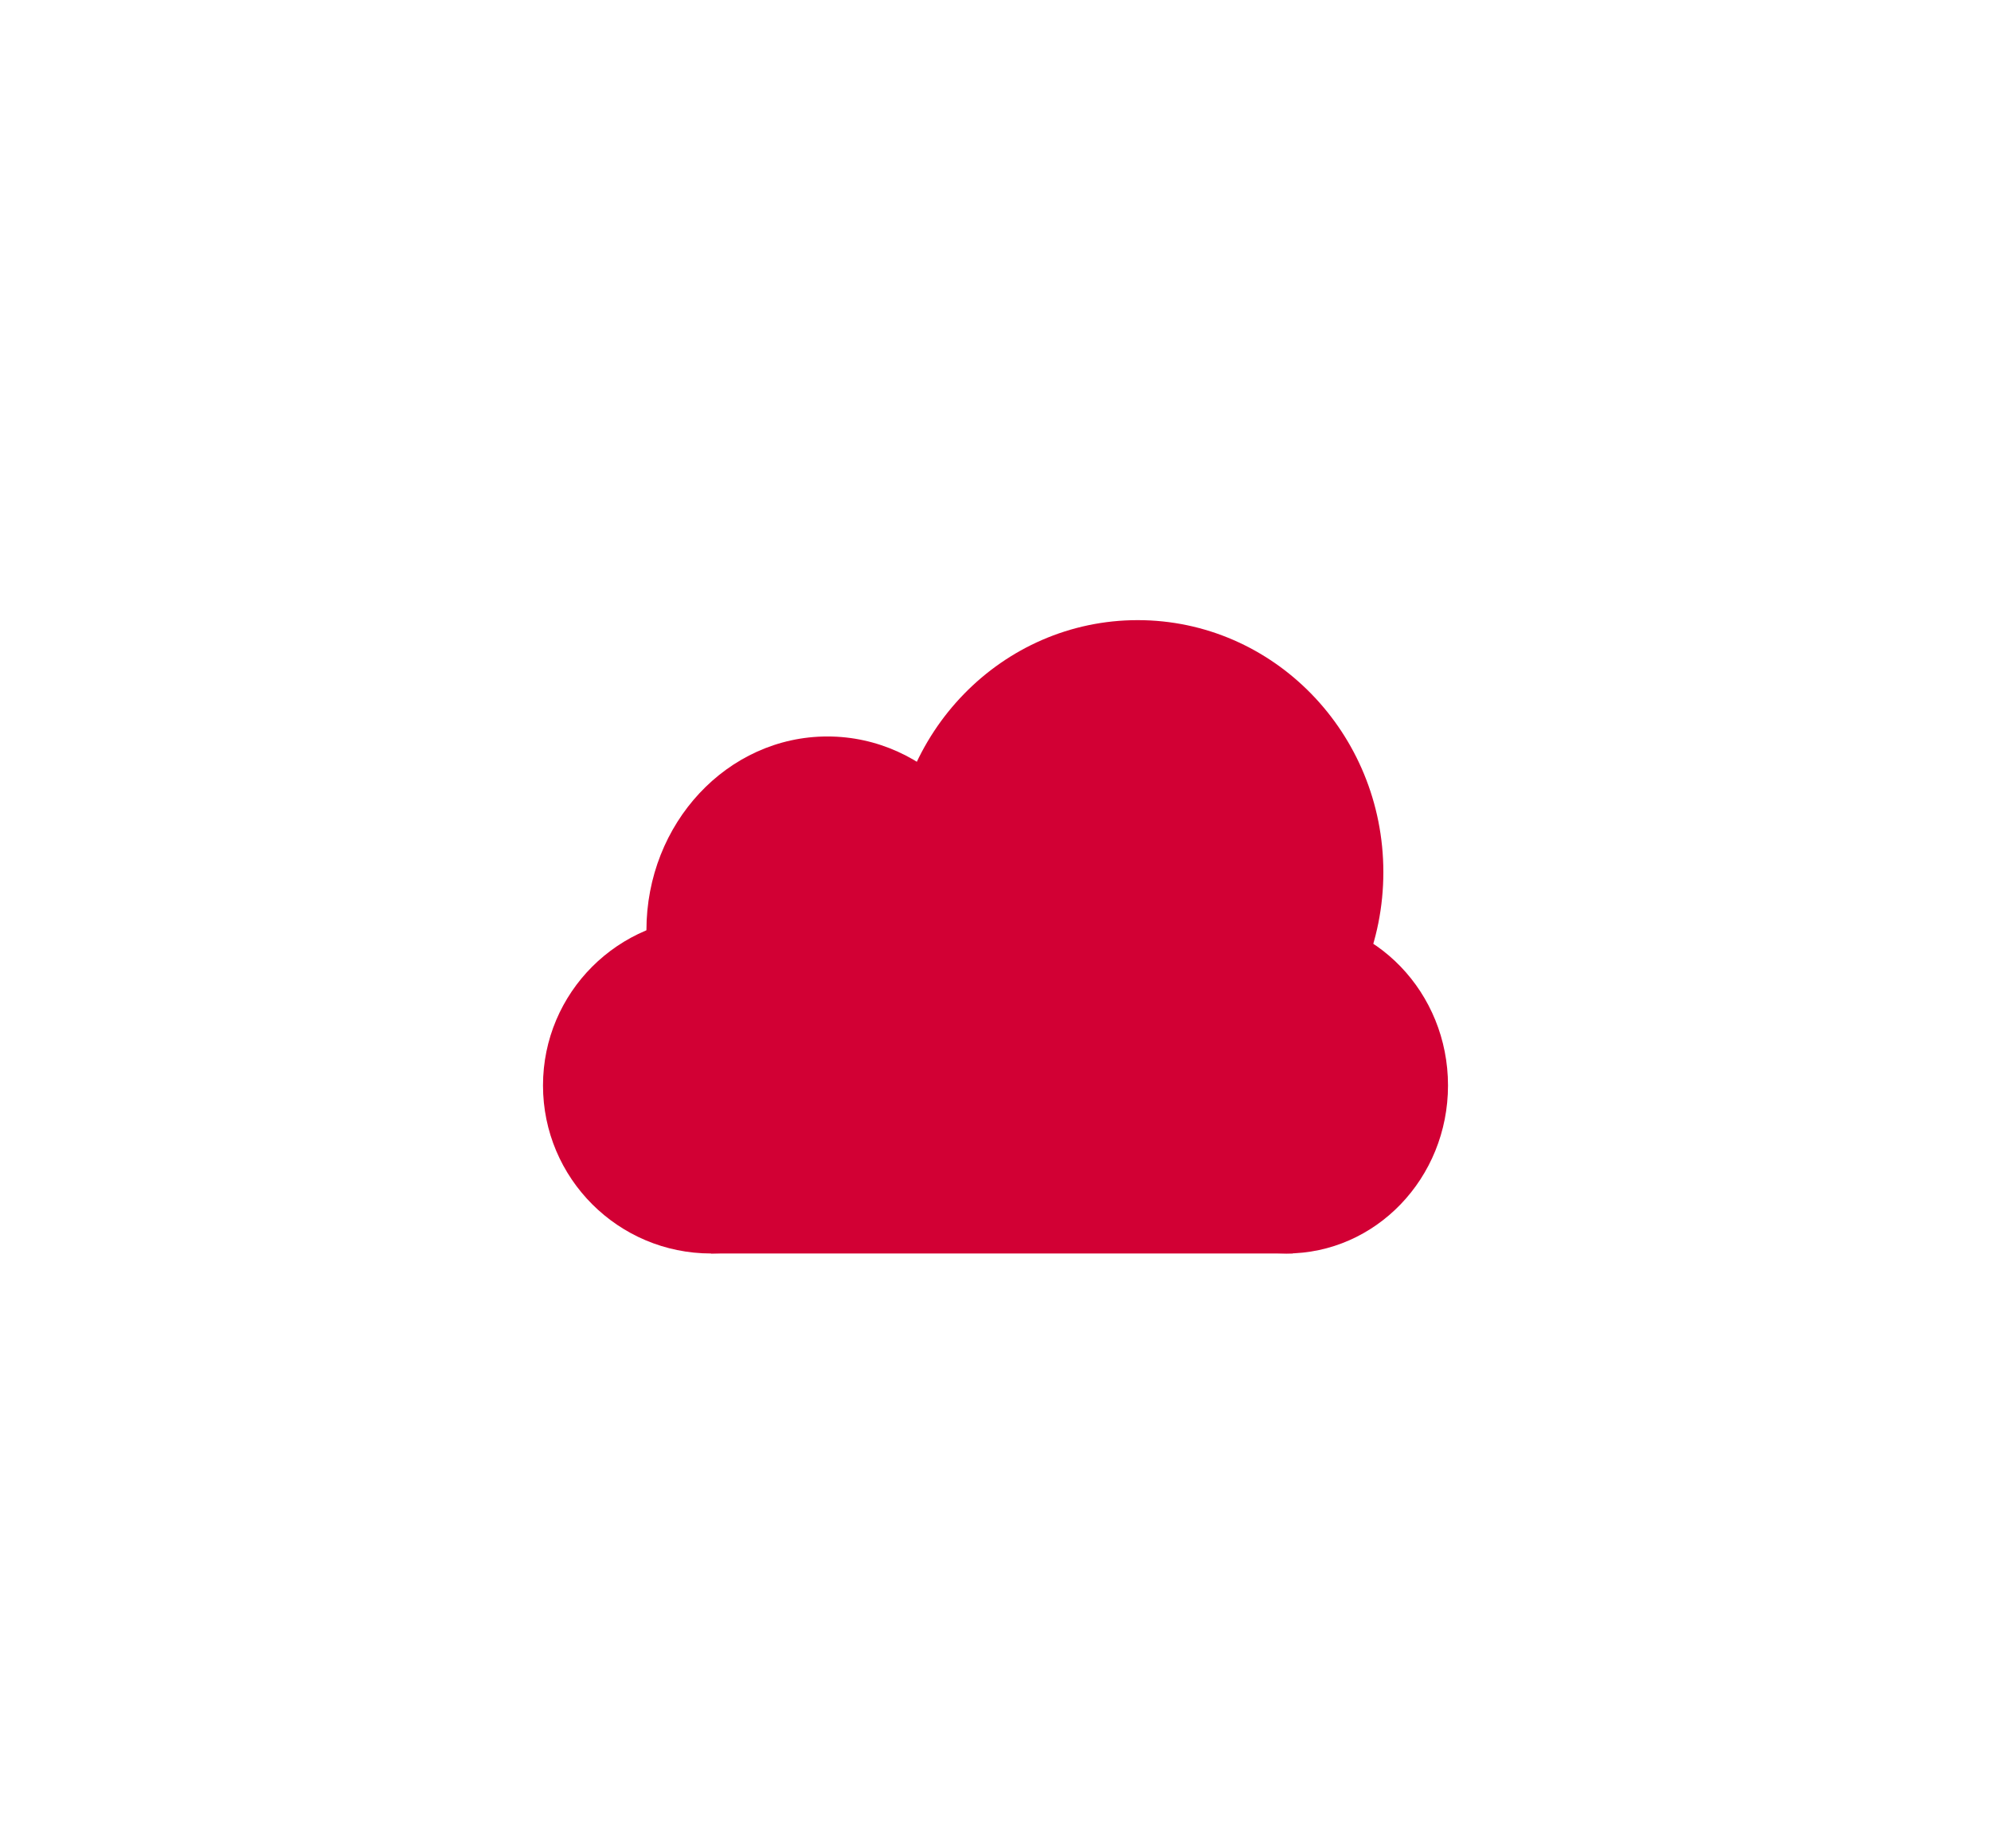 <?xml version="1.0" encoding="utf-8"?>
<!-- Generator: Adobe Illustrator 25.4.1, SVG Export Plug-In . SVG Version: 6.00 Build 0)  -->
<svg version="1.1" id="Ebene_1" xmlns="http://www.w3.org/2000/svg" xmlns:xlink="http://www.w3.org/1999/xlink" x="0px" y="0px"
	 viewBox="0 0 154 143" style="enable-background:new 0 0 154 143;" xml:space="preserve">
<style type="text/css">
	.st0{fill:#434343;}
	.st1{fill:#D20034;}
	.st2{fill:#DFDFDF;}
	.st3{fill:#AA002A;}
	.st4{fill:#2B2C30;}
	.st5{fill:#5C5D5F;}
	.st6{opacity:0.33;fill:#BEBEBE;enable-background:new    ;}
	.st7{opacity:0.103;fill:#BEBEBE;enable-background:new    ;}
	.st8{opacity:0.104;fill:#BEBEBE;enable-background:new    ;}
	.st9{fill:none;stroke:#707070;stroke-width:2;}
	.st10{opacity:0.327;fill:none;stroke:#707070;stroke-width:2;enable-background:new    ;}
	.st11{fill:#EEEEEB;}
	.st12{enable-background:new    ;}
	.st13{opacity:0.498;fill:#FFFFFF;enable-background:new    ;}
	.st14{opacity:0.187;fill:#BEBEBE;enable-background:new    ;}
	.st15{fill-rule:evenodd;clip-rule:evenodd;fill:#D20034;}
	.st16{fill-rule:evenodd;clip-rule:evenodd;fill:#00CA68;}
	.st17{fill:#FFFFFF;}
	.st18{fill:#BEBEBE;}
	.st19{fill:#00CA68;}
	.st20{fill:#F1630F;}
	.st21{fill:#FE0179;}
	.st22{fill:#FE0065;}
	.st23{fill:#91BF3A;}
	.st24{fill:#199B9C;}
	.st25{fill:#4D4D55;}
	.st26{fill:#E45B07;}
	.st27{fill:#2D2D2D;}
	.st28{fill:#191919;}
	.st29{fill:#F4F4F4;}
	.st30{fill:none;stroke:#232323;stroke-width:2;}
	.st31{opacity:0.378;}
	.st32{opacity:0.378;fill-rule:evenodd;clip-rule:evenodd;fill:#FFFFFF;enable-background:new    ;}
	.st33{opacity:0.378;clip-path:url(#SVGID_00000006688982352898998790000017764798157960454317_);}
	.st34{clip-path:url(#SVGID_00000178202112424051797870000016911511338202216082_);}
	.st35{fill-rule:evenodd;clip-rule:evenodd;fill:#FFFFFF;}
	.st36{fill:#31CD77;}
	.st37{fill:none;stroke:#31CD77;}
	.st38{fill:none;}
	.st39{fill:none;stroke:#31CD77;stroke-width:2;}
	.st40{fill-rule:evenodd;clip-rule:evenodd;fill:#BEBEBE;}
	.st41{fill-rule:evenodd;clip-rule:evenodd;fill:#FFB200;}
	.st42{clip-path:url(#SVGID_00000016786035806064338180000015369842138051836064_);}
	.st43{clip-path:url(#SVGID_00000032628617433068332700000005945970305522784180_);}
	.st44{fill:#FFB200;}
	.st45{opacity:0.639;}
	.st46{fill:none;stroke:#FFFFFF;}
	.st47{fill-rule:evenodd;clip-rule:evenodd;fill:#2B2C30;}
	.st48{fill-rule:evenodd;clip-rule:evenodd;fill:#F60022;}
	.st49{fill:none;stroke:#D20034;stroke-miterlimit:10;}
	.st50{fill:none;stroke:#D20034;stroke-width:3;}
	.st51{clip-path:url(#SVGID_00000114794959686549834920000001764247376718772397_);}
	.st52{clip-path:url(#SVGID_00000100369266338744188580000003600700930241391014_);}
	.st53{clip-path:url(#SVGID_00000017487687709351666180000010818506121465580163_);}
</style>
<g id="Gruppe_3607" transform="translate(-330.007 -2182.807)">
	<g>
		<defs>
			<path id="SVGID_00000103243722383787780810000014054340130881502105_" d="M21.5,2261.3l0,2.8c1.7,0.3,3,1.6,3.3,3.3l2.8,0
				C27.6,2264.1,24.9,2261.3,21.5,2261.3C21.6,2261.3,21.6,2261.3,21.5,2261.3L21.5,2261.3z M21.5,2255.7l0,2.7c4.9,0.2,8.8,4.1,9,9
				l2.7,0c0-6.4-5.1-11.7-11.5-11.7C21.6,2255.7,21.5,2255.7,21.5,2255.7z"/>
		</defs>
		<clipPath id="SVGID_00000101085002880478446460000008638841524024758447_">
			<use xlink:href="#SVGID_00000103243722383787780810000014054340130881502105_"  style="overflow:visible;"/>
		</clipPath>
		
			<g id="Gruppe_3587" transform="translate(521.89 2430.678) rotate(-45)" style="clip-path:url(#SVGID_00000101085002880478446460000008638841524024758447_);">
			<g>
				<defs>
					
						<rect id="SVGID_00000160158370123494249360000017835254187728954266_" x="-537.6" y="-1331.1" transform="matrix(0.707 -0.707 0.707 0.707 359.424 -347.437)" width="595.9" height="1447.1"/>
				</defs>
				<clipPath id="SVGID_00000031169427552660743000000006687338249982320569_">
					<use xlink:href="#SVGID_00000160158370123494249360000017835254187728954266_"  style="overflow:visible;"/>
				</clipPath>
			</g>
		</g>
	</g>
</g>
<g id="Gruppe_3733" transform="translate(-440 -2182.922)">
	<ellipse id="Ellipse_6" class="st1" cx="528" cy="2250.4" rx="19" ry="19.5"/>
	<ellipse id="Ellipse_7" class="st1" cx="504" cy="2254.9" rx="14" ry="15"/>
	<circle id="Ellipse_8" class="st1" cx="495" cy="2266.9" r="13"/>
	<ellipse id="Ellipse_9" class="st1" cx="539.5" cy="2266.9" rx="12.5" ry="13"/>
	<rect id="Rechteck_10" x="495" y="2260.9" class="st1" width="45" height="19"/>
</g>
</svg>
